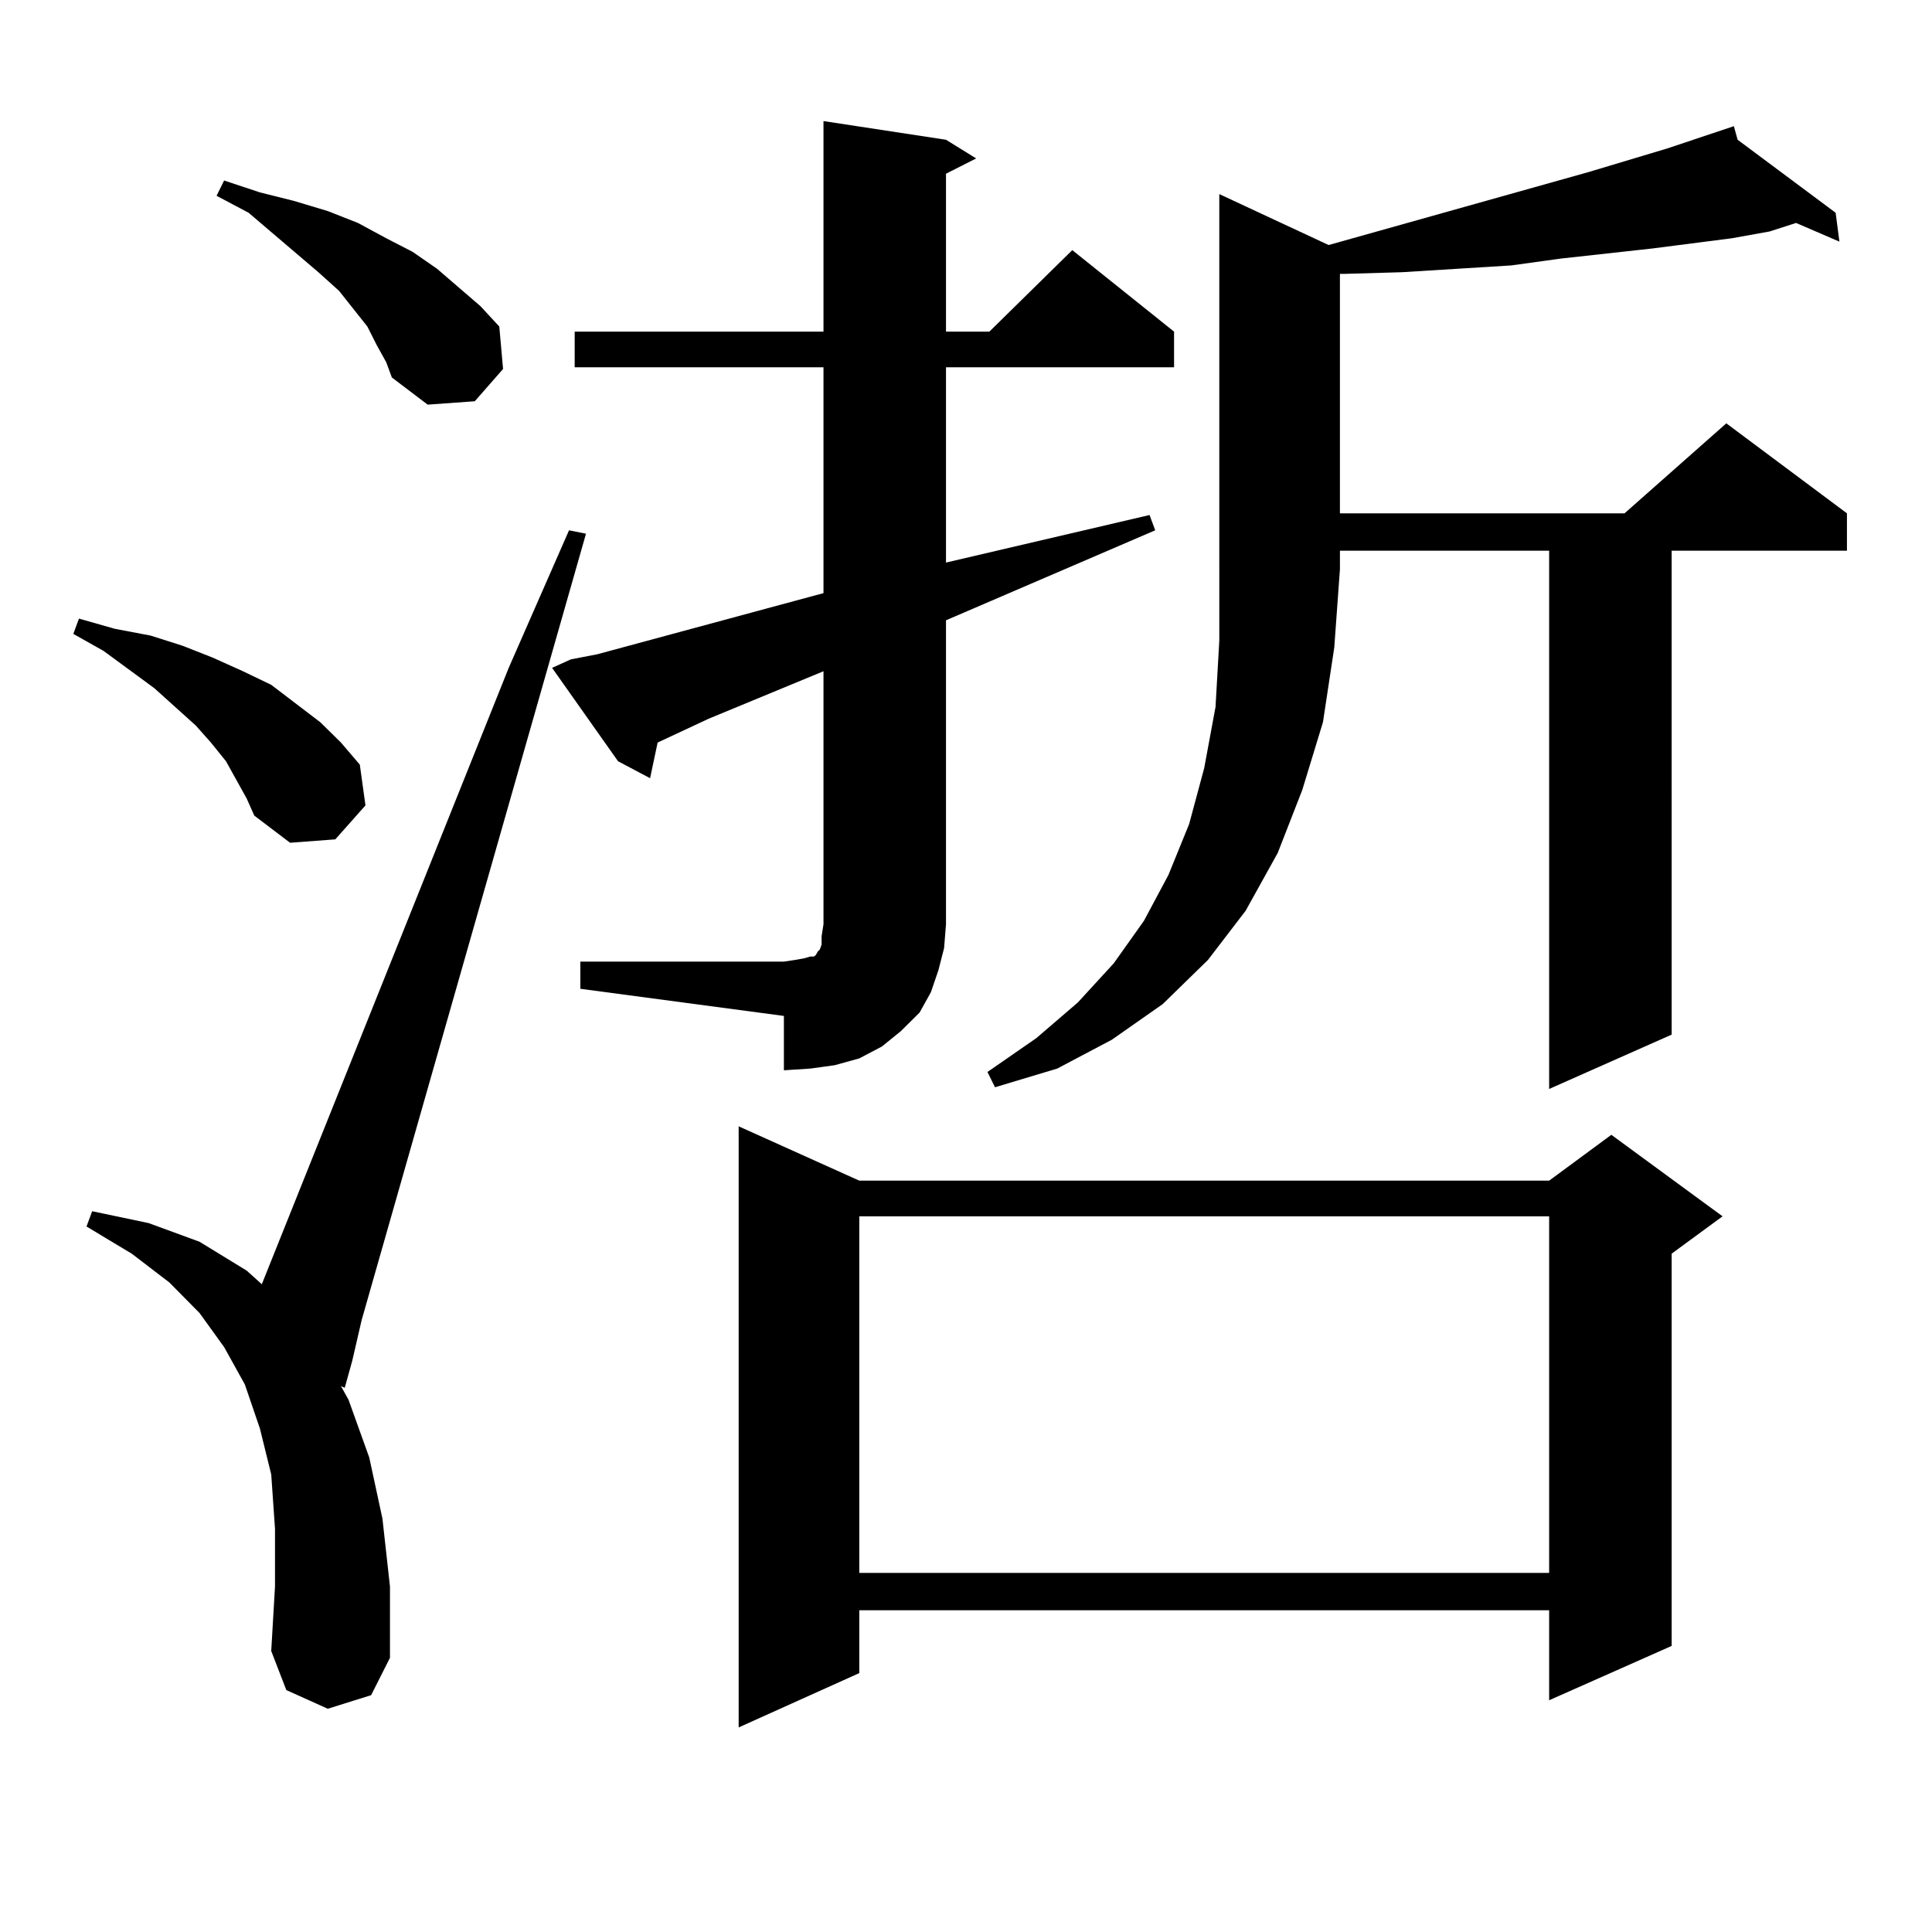 <?xml version="1.0" encoding="utf-8"?>
<!-- Generator: Adobe Illustrator 16.0.0, SVG Export Plug-In . SVG Version: 6.00 Build 0)  -->
<!DOCTYPE svg PUBLIC "-//W3C//DTD SVG 1.1//EN" "http://www.w3.org/Graphics/SVG/1.1/DTD/svg11.dtd">
<svg version="1.1" id="图层_1" xmlns="http://www.w3.org/2000/svg" xmlns:xlink="http://www.w3.org/1999/xlink" x="0px" y="0px"
	 width="1000px" height="1000px" viewBox="0 0 1000 1000" enable-background="new 0 0 1000 1000" xml:space="preserve">
<path d="M127.704,413.352l-10.731-19.336l-7.805-9.668l-7.805-8.789L79.9,356.223L53.56,336.887l-15.609-8.789l2.927-7.91
	l18.536,5.273l18.536,3.516l16.585,5.273l15.609,6.152l15.609,7.031l14.634,7.031l12.683,9.668l12.683,9.668l10.731,10.547
	l9.756,11.426l2.927,21.094l-15.609,17.578l-23.414,1.758l-18.536-14.063L127.704,413.352z M169.654,884.445l-21.463-9.668
	l-7.805-20.215l1.951-33.398v-29.883l-1.951-28.125l-5.854-23.73l-7.805-22.852l-10.731-19.336l-12.683-17.578l-15.609-15.82
	l-19.512-14.941l-23.414-14.063l2.927-7.91l29.268,6.152l26.341,9.668l24.39,14.941l7.805,7.031l127.802-319.043l31.219-71.191
	l8.78,1.758L187.215,683.176l-4.878,21.094l-3.902,14.063l-1.951-0.879l3.902,7.031l10.731,29.883l6.829,31.641l3.902,35.156v36.914
	l-9.756,19.336L169.654,884.445z M195.02,178.684l-4.878-9.668l-14.634-18.457l-10.731-9.668l-36.097-30.762l-16.585-8.789
	l3.902-7.91l18.536,6.152l17.561,4.395l17.561,5.273l15.609,6.152l14.634,7.91l13.658,7.031l12.683,8.789l22.438,19.336
	l9.756,10.547l1.951,21.973l-14.634,16.699l-24.39,1.758l-18.536-14.063l-2.927-7.91L195.02,178.684z M300.383,497.727h105.363
	l5.854-0.879l4.878-0.879l2.927-0.879h1.951l0.976-0.879l0.976-1.758l0.976-0.879l0.976-2.637v-4.395l0.976-6.152V347.434
	l-59.511,24.609l-26.341,12.305l-3.902,18.457l-16.585-8.789l-34.146-48.34l9.756-4.395l13.658-2.637l117.07-31.641V190.109H297.456
	v-18.457h128.777V62.668l63.413,9.668l15.609,9.668l-15.609,7.91v81.738h22.438l42.926-42.188l52.682,42.188v18.457H489.646v101.074
	l105.363-24.609l2.927,7.91l-108.29,46.582v157.324l-0.976,12.305l-2.927,11.426l-3.902,11.426l-5.854,10.547l-9.756,9.668
	l-9.756,7.91l-11.707,6.152l-12.683,3.516l-12.683,1.758l-13.658,0.879v-28.125l-105.363-14.063V497.727z M444.77,611.105h357.064
	l32.194-23.73l57.56,42.188l-26.341,19.336v203.027l-63.413,28.125v-46.582H444.77v32.52l-62.438,28.125V582.98L444.77,611.105z
	 M444.77,629.563v184.57h357.064v-184.57H444.77z M687.69,126.828l134.631-37.793l20.487-6.152l20.487-6.152l34.146-11.426
	l1.951,7.031l50.73,37.793l1.951,14.941l-22.438-9.668l-13.658,4.395l-19.512,3.516l-40.975,5.273l-47.804,5.273l-25.365,3.516
	l-56.584,3.516l-30.243,0.879h-1.951v123.926h147.313l52.682-46.582l62.438,46.582v19.336h-90.729V535.52l-63.413,28.125V285.031
	h-108.29v9.668l-2.927,40.43l-5.854,38.672l-10.731,35.156l-12.683,32.52l-16.585,29.883l-19.512,25.488l-23.414,22.852
	l-26.341,18.457l-28.292,14.941l-32.194,9.668l-3.902-7.91l25.365-17.578l21.463-18.457l18.536-20.215l15.609-21.973l12.683-23.73
	l10.731-26.367l7.805-29.004l5.854-31.641l1.951-34.277v-36.914V100.461L687.69,126.828z"/>
</svg>
